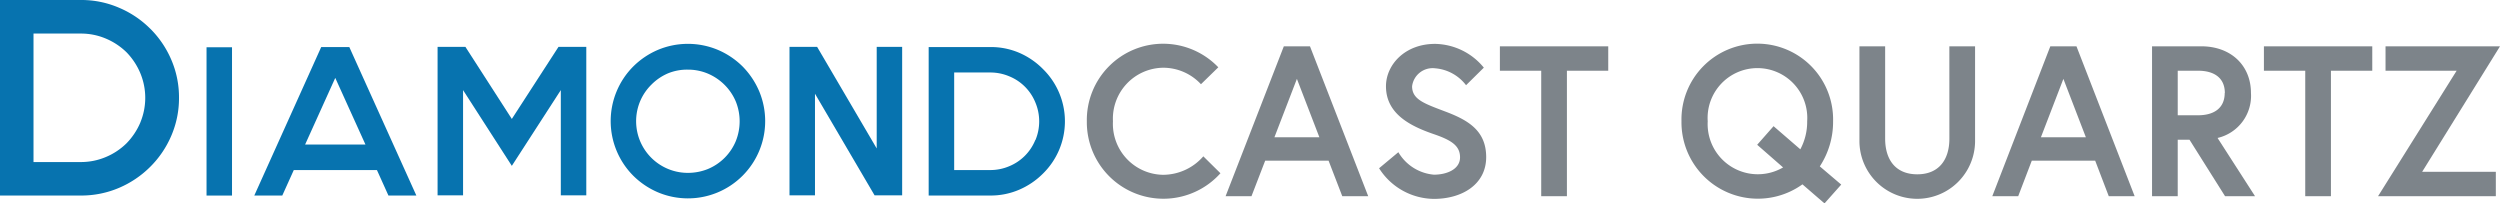 <?xml version="1.0" encoding="UTF-8"?> <svg xmlns="http://www.w3.org/2000/svg" width="239.099" height="19.456" viewBox="0 0 239.099 19.456"><defs><style>.a{fill:#0773af;}.b{fill:#7d848a;}</style></defs><path class="a" d="M14.361,2.739a9.364,9.364,0,0,0-2.98-2A9.083,9.083,0,0,0,7.746,0H0V18.7H7.746a9.17,9.17,0,0,0,3.635-.732,9.462,9.462,0,0,0,2.98-2.007,9.364,9.364,0,0,0,2.022-2.98,9.067,9.067,0,0,0,.737-3.635,9.057,9.057,0,0,0-.737-3.63,9.364,9.364,0,0,0-2.022-2.98Zm-.937,8.975A6.441,6.441,0,0,1,12.1,13.706a6.251,6.251,0,0,1-2,1.321,6.082,6.082,0,0,1-2.355.471H3.205V3.21H7.746a6.082,6.082,0,0,1,2.355.471A6.338,6.338,0,0,1,12.1,5a6.425,6.425,0,0,1,1.321,2,6.144,6.144,0,0,1,0,4.715Z" transform="translate(0 0)"></path><rect class="a" width="2.437" height="14.182" transform="translate(19.753 4.521)"></rect><path class="a" d="M53.9,8.79l-6.4,14.2h2.678l1.1-2.437H59.23l1.1,2.437H63L56.588,8.79Zm2.161,9.323h-3.7l2.883-6.374,2.888,6.374Z" transform="translate(-23.18 -4.289)"></path><path class="a" d="M88.841,15.646,84.4,8.75H81.74v14.2h2.437V12.887l4.664,7.245,4.685-7.245V22.953h2.437V8.75H93.306Z" transform="translate(-39.89 -4.27)"></path><path class="a" d="M126.69,10.351a7.562,7.562,0,0,0-2.355-1.582,7.419,7.419,0,0,0-5.745,0,7.536,7.536,0,0,0-2.35,1.582,7.4,7.4,0,0,0,0,10.455,7.536,7.536,0,0,0,2.35,1.582,7.39,7.39,0,0,0,9.682-9.682,7.623,7.623,0,0,0-1.582-2.355Zm-.64,7.127a4.941,4.941,0,0,1-2.688,2.688,5.074,5.074,0,0,1-1.9.364,4.942,4.942,0,0,1-4.572-6.84,4.91,4.91,0,0,1,1.085-1.6,4.961,4.961,0,0,1,1.6-1.085,4.8,4.8,0,0,1,1.884-.348,4.889,4.889,0,0,1,1.9.374,5.059,5.059,0,0,1,1.613,1.085,4.961,4.961,0,0,1,1.075,1.6,5.022,5.022,0,0,1,.364,1.889A5.074,5.074,0,0,1,126.05,17.477Z" transform="translate(-55.672 -3.997)"></path><path class="a" d="M155.82,18.468l-5.7-9.718H147.48v14.2h2.437V13.235l5.7,9.718h2.637V8.75H155.82Z" transform="translate(-71.972 -4.27)"></path><path class="a" d="M184.385,10.868a7.214,7.214,0,0,0-2.263-1.536,6.871,6.871,0,0,0-2.744-.543h-5.9v14.2h5.9a6.871,6.871,0,0,0,2.76-.558A7.214,7.214,0,0,0,184.4,20.9a7,7,0,0,0-.015-10.03Zm-.712,6.82A4.562,4.562,0,0,1,181.15,20.2a4.608,4.608,0,0,1-1.787.353h-3.446V11.222h3.461a4.608,4.608,0,0,1,1.787.358,4.541,4.541,0,0,1,2.524,2.524,4.659,4.659,0,0,1,0,3.584Z" transform="translate(-84.66 -4.289)"></path><path class="b" d="M214.161,18.937l1.638,1.618a7.324,7.324,0,0,1-12.779-4.971,7.3,7.3,0,0,1,12.574-5.161l-1.659,1.618a4.931,4.931,0,0,0-3.645-1.577,4.872,4.872,0,0,0-4.772,5.12,4.872,4.872,0,0,0,4.772,5.12,5.12,5.12,0,0,0,3.871-1.766Z" transform="translate(-99.076 -3.986)"></path><path class="b" d="M234.51,8.65h2.5l5.57,14.336H240.1l-1.311-3.4h-6.062l-1.311,3.4H228.94Zm-.9,8.7h4.3l-2.15-5.586Z" transform="translate(-111.725 -4.221)"></path><path class="b" d="M262.76,16.8c-2.109-.737-4.485-1.884-4.485-4.546,0-2.048,1.8-4.055,4.69-4.055a6.144,6.144,0,0,1,4.669,2.273l-1.7,1.679a4.135,4.135,0,0,0-2.97-1.618,1.979,1.979,0,0,0-2.191,1.72c0,1.249,1.126,1.638,3.072,2.376,2.191.819,4.014,1.8,4.014,4.4s-2.294,3.994-5,3.994a6.267,6.267,0,0,1-5.243-2.929l1.843-1.536a4.376,4.376,0,0,0,3.4,2.15c1.229,0,2.5-.512,2.5-1.659S264.47,17.38,262.76,16.8Z" transform="translate(-125.721 -4.002)"></path><path class="b" d="M284.133,10.985H280.18V8.65h10.363v2.335H286.59v12h-2.458Z" transform="translate(-136.731 -4.221)"></path><path class="b" d="M328.6,15.584a7.772,7.772,0,0,1-1.27,4.316l2.048,1.741-1.6,1.8-2.109-1.823A7.308,7.308,0,0,1,314.1,15.584a7.252,7.252,0,1,1,14.5,0Zm-5.693.471,2.56,2.212a5.565,5.565,0,0,0,.655-2.683,4.767,4.767,0,1,0-9.513,0A4.8,4.8,0,0,0,323.818,20l-2.478-2.166Z" transform="translate(-153.284 -3.987)"></path><path class="b" d="M355.941,8.65H358.4v9.129a5.53,5.53,0,0,1-11.059,0V8.65H349.8v8.827c0,2.048,1.024,3.415,3.072,3.415s3.072-1.372,3.072-3.415Z" transform="translate(-169.505 -4.221)"></path><path class="b" d="M377.71,8.65h2.5l5.565,14.336H383.3l-1.3-3.4h-6.062l-1.3,3.4H372.16Zm-.9,8.7h4.3l-2.15-5.586Z" transform="translate(-181.618 -4.221)"></path><path class="b" d="M402,8.65h4.71c2.847,0,4.751,1.843,4.751,4.465a4.136,4.136,0,0,1-3.195,4.3l3.584,5.57h-2.867l-3.4-5.4h-1.126v5.4H402Zm6.963,4.465c0-1.413-.983-2.13-2.56-2.13h-1.946v4.26H406.4c1.567,0,2.55-.717,2.55-2.13Z" transform="translate(-196.18 -4.221)"></path><path class="b" d="M426.853,10.985H422.9V8.65h10.363v2.335H429.31v12h-2.458Z" transform="translate(-206.38 -4.221)"></path><path class="b" d="M455.883,8.65l-7.444,12h7.045v2.335H444.22l7.516-12h-6.8V8.65Z" transform="translate(-216.784 -4.221)"></path></svg> 